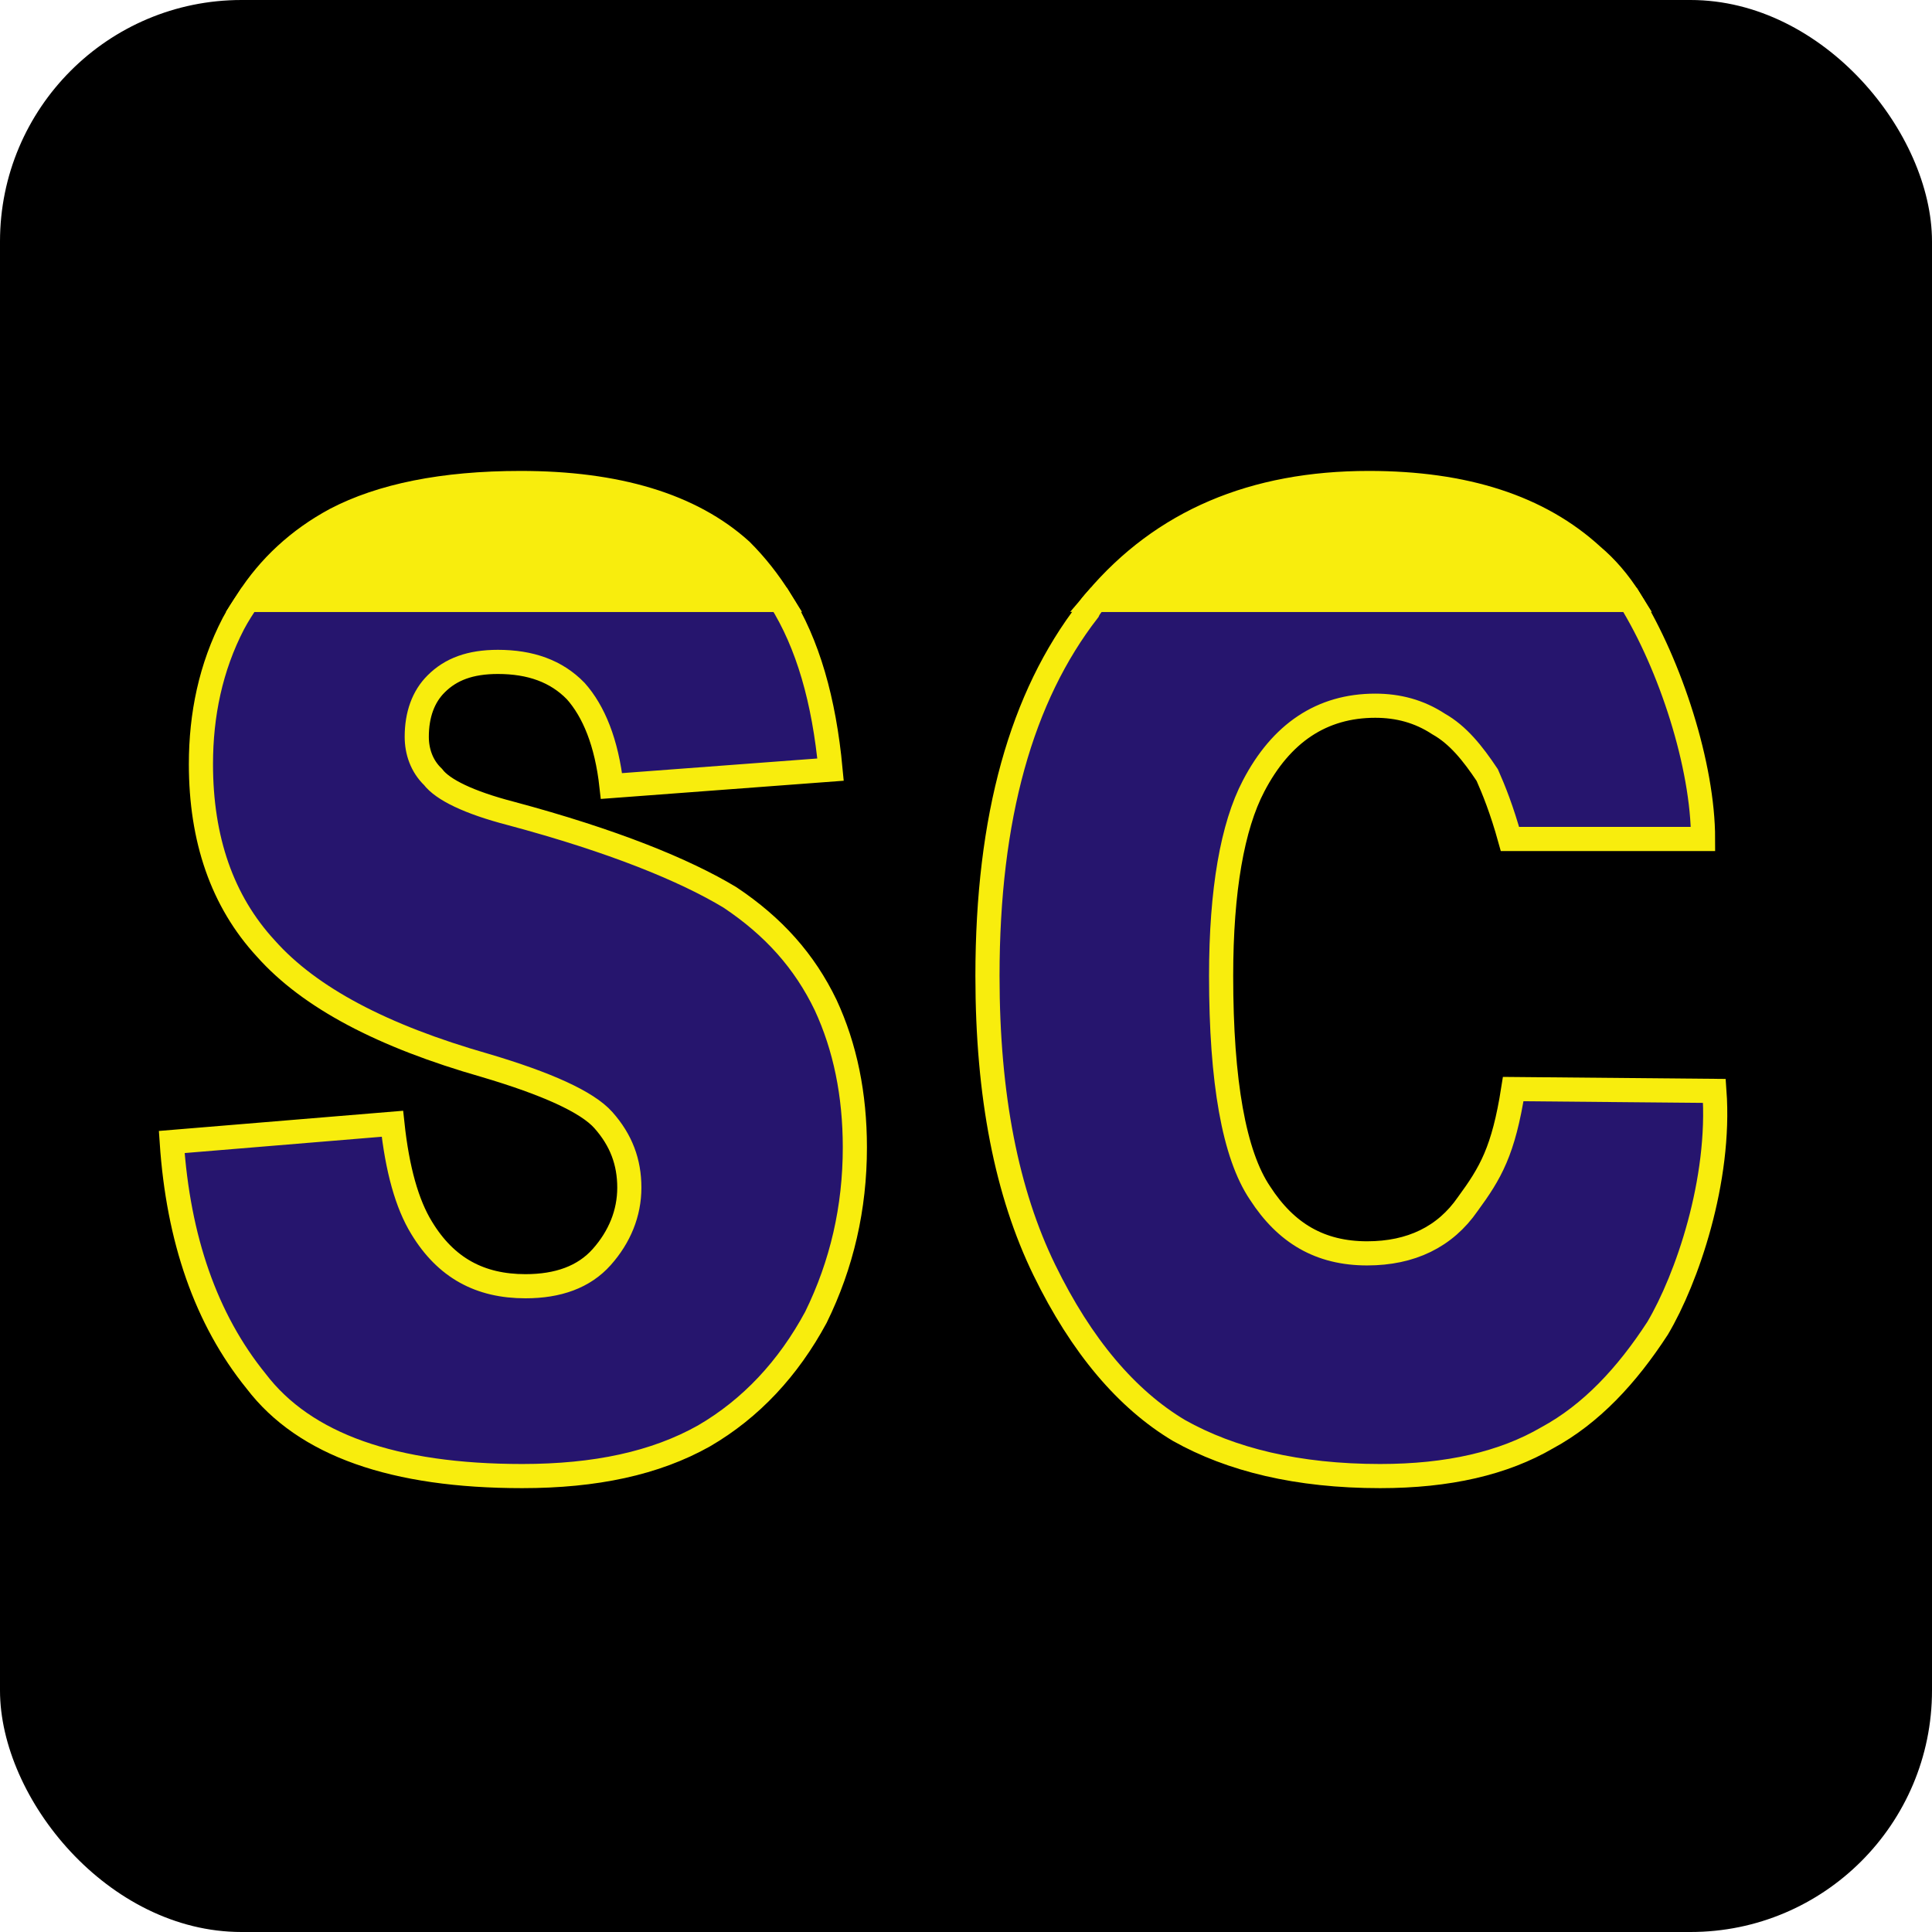 <svg width="80" height="80" viewBox="0 0 80 80" fill="none" xmlns="http://www.w3.org/2000/svg">
<rect width="80" height="80" rx="10" fill="black"/>
<path d="M45.391 24.838H67.496C69.176 27.559 70.52 31.717 70.52 34.74H62.524C62.188 33.531 61.852 32.699 61.584 32.095C60.979 31.188 60.374 30.432 59.568 29.978C58.762 29.449 57.888 29.222 56.947 29.222C54.73 29.222 53.05 30.356 51.908 32.548C51.035 34.211 50.564 36.857 50.564 40.41C50.564 44.794 51.102 47.817 52.177 49.405C53.252 51.068 54.663 51.899 56.611 51.899C58.426 51.899 59.837 51.219 60.777 49.858C61.718 48.573 62.256 47.666 62.659 45.096L70.99 45.172C71.259 48.876 69.848 52.958 68.639 54.998C67.362 56.964 65.884 58.551 64.07 59.534C62.256 60.592 59.971 61.121 57.149 61.121C53.722 61.121 50.967 60.441 48.817 59.232C46.667 57.947 44.786 55.754 43.24 52.58C41.695 49.405 40.889 45.398 40.889 40.41C40.889 33.833 42.3 28.844 45.055 25.291C45.122 25.14 45.256 24.989 45.391 24.838Z" fill="#26156E" stroke="#F8ED0D"/>
<path d="M67.497 24.838C67.026 24.082 66.489 23.477 65.951 23.024C63.734 20.983 60.643 20 56.679 20C51.908 20 48.145 21.587 45.391 24.838H67.497Z" fill="#F8ED0D" stroke="#F8ED0D"/>
<path d="M10.269 24.838H32.308C33.45 26.652 34.122 28.995 34.391 31.868L25.32 32.548C25.118 30.734 24.581 29.449 23.841 28.617C23.035 27.786 21.96 27.408 20.616 27.408C19.474 27.408 18.668 27.71 18.063 28.315C17.526 28.844 17.257 29.6 17.257 30.507C17.257 31.112 17.458 31.717 17.929 32.17C18.332 32.699 19.407 33.228 21.154 33.682C25.387 34.816 28.343 36.025 30.225 37.159C32.039 38.369 33.316 39.805 34.189 41.619C34.995 43.358 35.398 45.323 35.398 47.515C35.398 50.01 34.861 52.353 33.786 54.545C32.644 56.661 31.098 58.325 29.15 59.458C27.134 60.592 24.648 61.121 21.624 61.121C16.316 61.121 12.621 59.836 10.605 57.191C8.522 54.621 7.38 51.295 7.111 47.288L16.249 46.532C16.451 48.422 16.854 49.858 17.458 50.841C18.466 52.504 19.877 53.26 21.759 53.26C23.102 53.26 24.177 52.882 24.917 52.05C25.656 51.219 26.059 50.236 26.059 49.178C26.059 48.12 25.723 47.213 24.984 46.381C24.312 45.625 22.632 44.869 20.079 44.114C15.846 42.904 12.822 41.317 11.008 39.276C9.194 37.31 8.32 34.74 8.32 31.641C8.32 29.6 8.723 27.635 9.664 25.821C9.866 25.443 10.067 25.14 10.269 24.838Z" fill="#26156E" stroke="#F8ED0D"/>
<path d="M32.308 24.838C31.837 24.082 31.3 23.402 30.695 22.797C28.612 20.907 25.521 20 21.557 20C18.332 20 15.779 20.529 13.897 21.512C12.352 22.343 11.143 23.477 10.269 24.838H32.308Z" fill="#F8ED0D" stroke="#F8ED0D"/>
</svg>
